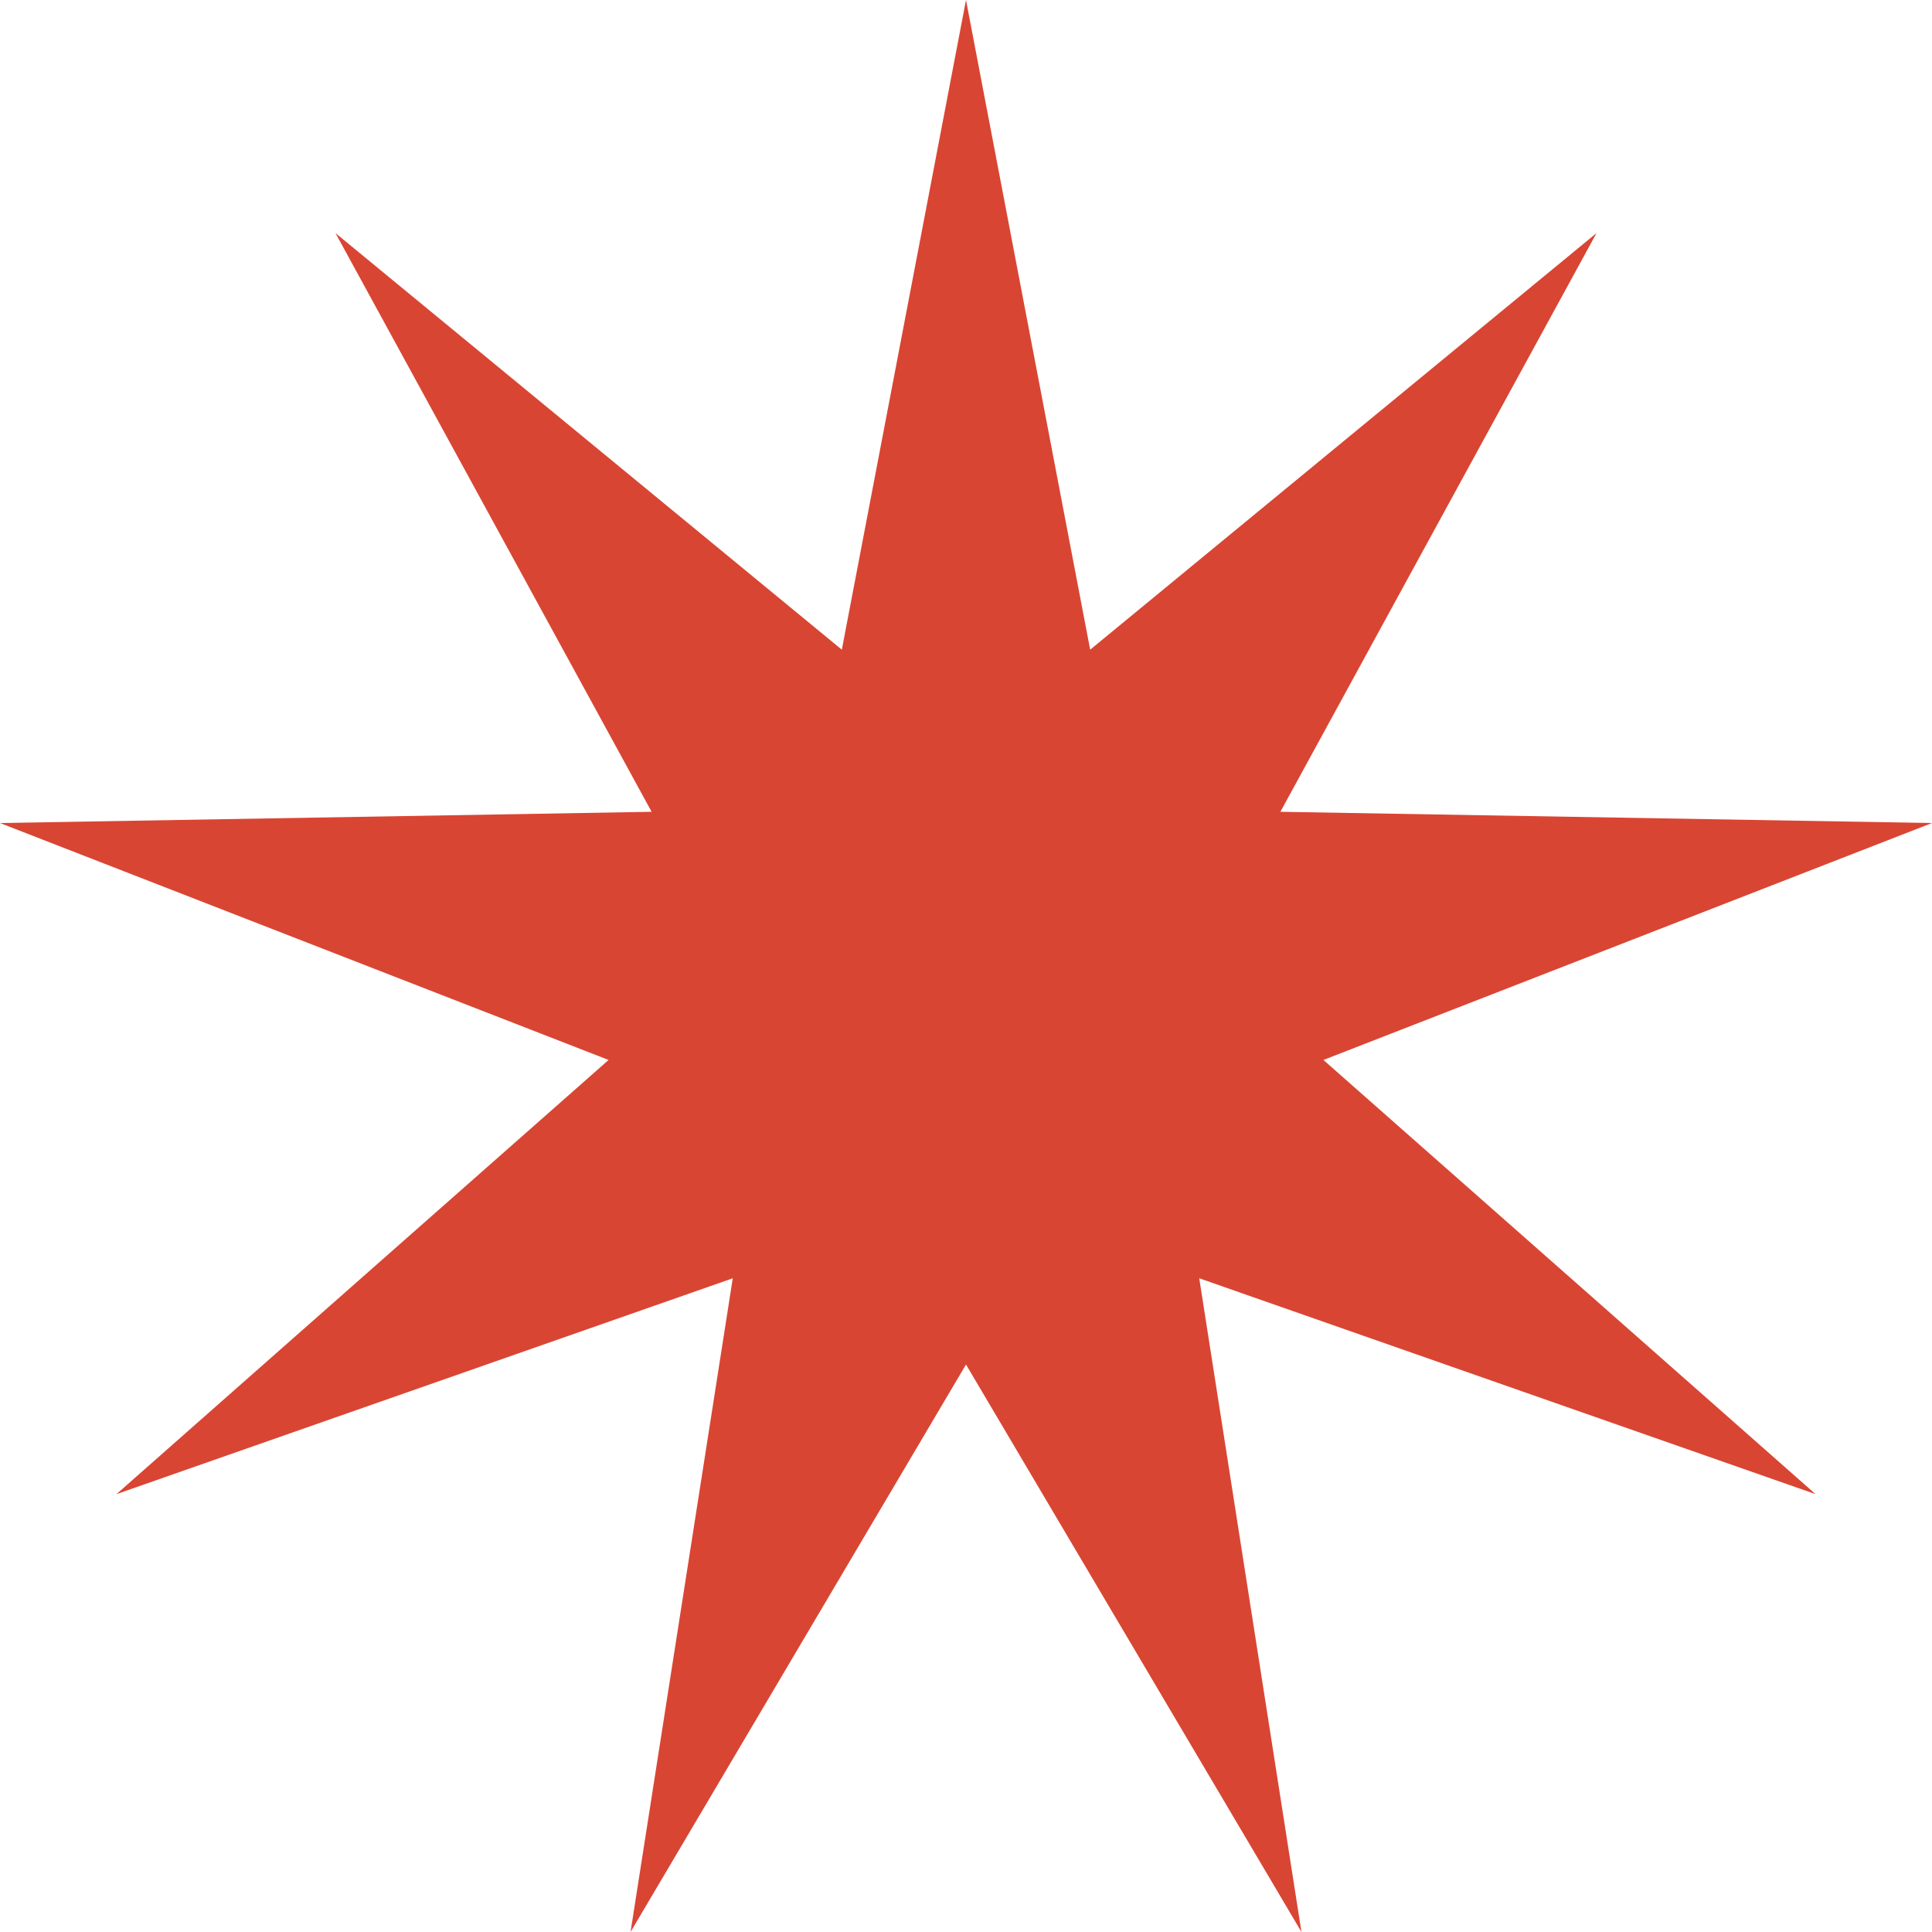 <?xml version="1.0" encoding="UTF-8"?> <svg xmlns="http://www.w3.org/2000/svg" width="11" height="11" viewBox="0 0 11 11" fill="none"> <path d="M5.5 0L6.207 3.699L9.09 1.327L7.29 4.622L11 4.686L7.535 6.035L10.337 8.507L6.828 7.278L7.41 11L5.5 7.769L3.59 11L4.172 7.278L0.663 8.507L3.465 6.035L0 4.686L3.71 4.622L1.91 1.327L4.793 3.699L5.5 0Z" fill="#D94533"></path> </svg> 